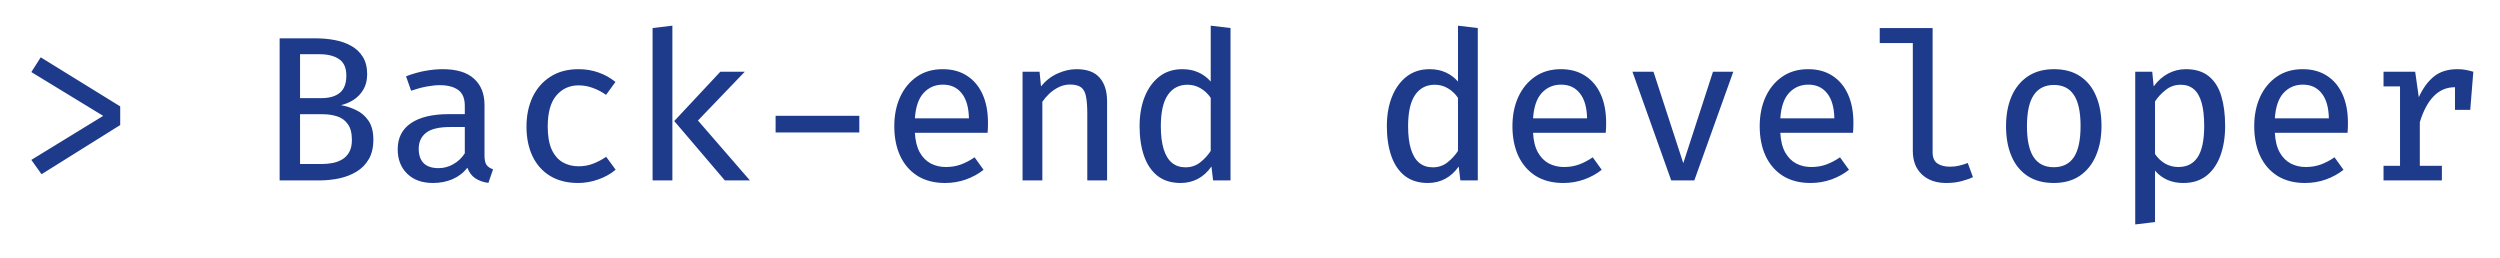 <svg width="194" height="20" viewBox="0 0 194 20" fill="none" xmlns="http://www.w3.org/2000/svg">
<g filter="url(#filter0_f_519_10511)">
<path d="M3.16 4.448L9.328 8.256V9.704L3.224 13.52L2.432 12.408L8.008 8.992L2.432 5.592L3.16 4.448ZM27.308 10.864C27.308 10.336 27.204 9.928 26.996 9.64C26.793 9.347 26.518 9.144 26.172 9.032C25.83 8.92 25.452 8.864 25.036 8.864H23.284V12.728H24.964C25.23 12.728 25.5 12.704 25.772 12.656C26.049 12.608 26.302 12.517 26.532 12.384C26.766 12.251 26.953 12.061 27.092 11.816C27.236 11.571 27.308 11.253 27.308 10.864ZM26.876 5.864C26.876 5.267 26.689 4.843 26.316 4.592C25.948 4.336 25.438 4.208 24.788 4.208H23.284V7.616H24.916C25.556 7.616 26.041 7.477 26.372 7.2C26.708 6.923 26.876 6.477 26.876 5.864ZM28.972 10.84C28.972 11.448 28.852 11.955 28.612 12.36C28.377 12.765 28.057 13.088 27.652 13.328C27.252 13.568 26.801 13.741 26.3 13.848C25.804 13.949 25.294 14 24.772 14H21.7V2.976H24.54C25.036 2.976 25.518 3.021 25.988 3.112C26.457 3.197 26.878 3.347 27.252 3.56C27.63 3.768 27.932 4.053 28.156 4.416C28.38 4.773 28.492 5.221 28.492 5.76C28.492 6.224 28.393 6.621 28.196 6.952C28.004 7.277 27.753 7.541 27.444 7.744C27.134 7.941 26.804 8.08 26.452 8.16C26.857 8.229 27.252 8.357 27.636 8.544C28.025 8.725 28.345 9 28.596 9.368C28.846 9.731 28.972 10.221 28.972 10.84ZM37.597 12.064C37.597 12.4 37.651 12.645 37.758 12.8C37.864 12.949 38.032 13.061 38.261 13.136L37.901 14.192C37.517 14.144 37.184 14.029 36.901 13.848C36.619 13.667 36.408 13.389 36.27 13.016C35.965 13.405 35.581 13.701 35.117 13.904C34.654 14.101 34.15 14.2 33.605 14.2C32.758 14.2 32.088 13.96 31.598 13.48C31.107 13 30.861 12.368 30.861 11.584C30.861 10.704 31.203 10.029 31.886 9.56C32.574 9.091 33.56 8.856 34.846 8.856H36.069V8.216C36.069 7.635 35.896 7.221 35.55 6.976C35.208 6.731 34.731 6.608 34.117 6.608C33.84 6.608 33.51 6.643 33.126 6.712C32.742 6.781 32.334 6.891 31.901 7.04L31.509 5.92C32.032 5.723 32.531 5.581 33.005 5.496C33.486 5.411 33.934 5.368 34.349 5.368C35.438 5.368 36.251 5.616 36.789 6.112C37.328 6.603 37.597 7.277 37.597 8.136V12.064ZM34.038 13.048C34.432 13.048 34.811 12.947 35.173 12.744C35.536 12.541 35.835 12.259 36.069 11.896V9.856H34.95C34.059 9.856 33.427 10.008 33.053 10.312C32.68 10.611 32.493 11.021 32.493 11.544C32.493 12.035 32.621 12.408 32.877 12.664C33.133 12.92 33.52 13.048 34.038 13.048ZM44.895 12.904C45.306 12.904 45.687 12.835 46.039 12.696C46.397 12.557 46.73 12.381 47.039 12.168L47.775 13.168C47.407 13.483 46.962 13.733 46.439 13.92C45.917 14.107 45.394 14.2 44.871 14.2C44.023 14.2 43.298 14.019 42.695 13.656C42.098 13.293 41.642 12.784 41.327 12.128C41.013 11.472 40.855 10.704 40.855 9.824C40.855 8.971 41.013 8.208 41.327 7.536C41.647 6.864 42.109 6.336 42.711 5.952C43.314 5.563 44.042 5.368 44.895 5.368C45.45 5.368 45.965 5.453 46.439 5.624C46.919 5.789 47.359 6.035 47.759 6.36L47.031 7.36C46.685 7.12 46.335 6.939 45.983 6.816C45.631 6.688 45.271 6.624 44.903 6.624C44.199 6.624 43.623 6.885 43.175 7.408C42.727 7.931 42.503 8.736 42.503 9.824C42.503 10.549 42.605 11.139 42.807 11.592C43.015 12.045 43.301 12.379 43.663 12.592C44.026 12.8 44.437 12.904 44.895 12.904ZM57.793 5.568L54.161 9.352L58.193 14H56.249L52.321 9.392L55.897 5.568H57.793ZM52.177 1.992V14H50.641V2.176L52.177 1.992ZM60.187 10.28V8.984H66.683V10.28H60.187ZM70.996 10.304C71.028 10.923 71.154 11.429 71.373 11.824C71.591 12.213 71.876 12.501 72.228 12.688C72.581 12.869 72.97 12.96 73.397 12.96C73.818 12.96 74.204 12.896 74.556 12.768C74.909 12.64 75.266 12.453 75.629 12.208L76.325 13.176C75.93 13.491 75.474 13.741 74.957 13.928C74.439 14.109 73.903 14.2 73.349 14.2C72.506 14.2 71.788 14.016 71.197 13.648C70.61 13.275 70.162 12.757 69.853 12.096C69.549 11.435 69.397 10.667 69.397 9.792C69.397 8.944 69.549 8.187 69.853 7.52C70.162 6.853 70.597 6.328 71.156 5.944C71.716 5.56 72.383 5.368 73.156 5.368C73.882 5.368 74.506 5.536 75.028 5.872C75.556 6.208 75.962 6.688 76.245 7.312C76.527 7.931 76.668 8.672 76.668 9.536C76.668 9.68 76.666 9.819 76.66 9.952C76.655 10.085 76.647 10.203 76.636 10.304H70.996ZM73.172 6.568C72.575 6.568 72.076 6.781 71.677 7.208C71.282 7.635 71.055 8.293 70.996 9.184H75.189C75.172 8.331 74.986 7.683 74.629 7.24C74.276 6.792 73.791 6.568 73.172 6.568ZM79.35 14V5.568H80.67L80.782 6.704C81.129 6.272 81.55 5.941 82.046 5.712C82.548 5.483 83.046 5.368 83.542 5.368C84.353 5.368 84.95 5.589 85.334 6.032C85.718 6.469 85.91 7.08 85.91 7.864V14H84.374V8.808C84.374 8.275 84.342 7.843 84.278 7.512C84.22 7.176 84.094 6.933 83.902 6.784C83.71 6.635 83.42 6.56 83.03 6.56C82.726 6.56 82.438 6.627 82.166 6.76C81.894 6.893 81.649 7.061 81.43 7.264C81.217 7.467 81.036 7.677 80.886 7.896V14H79.35ZM93.952 1.992L95.488 2.176V14H94.136L94.008 12.92C93.709 13.347 93.357 13.667 92.952 13.88C92.547 14.093 92.104 14.2 91.624 14.2C90.899 14.2 90.299 14.016 89.824 13.648C89.355 13.275 89.005 12.757 88.776 12.096C88.547 11.435 88.432 10.667 88.432 9.792C88.432 8.939 88.563 8.181 88.824 7.52C89.091 6.853 89.469 6.328 89.96 5.944C90.456 5.56 91.053 5.368 91.752 5.368C92.216 5.368 92.629 5.451 92.992 5.616C93.355 5.776 93.675 6.013 93.952 6.328V1.992ZM92.152 6.576C91.496 6.576 90.987 6.84 90.624 7.368C90.261 7.896 90.08 8.704 90.08 9.792C90.08 10.512 90.155 11.109 90.304 11.584C90.453 12.059 90.669 12.411 90.952 12.64C91.235 12.869 91.581 12.984 91.992 12.984C92.435 12.984 92.816 12.856 93.136 12.6C93.461 12.344 93.733 12.048 93.952 11.712V7.592C93.733 7.272 93.469 7.024 93.16 6.848C92.856 6.667 92.52 6.576 92.152 6.576ZM113.14 1.992L114.676 2.176V14H113.324L113.196 12.92C112.897 13.347 112.545 13.667 112.14 13.88C111.734 14.093 111.292 14.2 110.812 14.2C110.086 14.2 109.486 14.016 109.012 13.648C108.542 13.275 108.193 12.757 107.964 12.096C107.734 11.435 107.62 10.667 107.62 9.792C107.62 8.939 107.75 8.181 108.012 7.52C108.278 6.853 108.657 6.328 109.148 5.944C109.644 5.56 110.241 5.368 110.94 5.368C111.404 5.368 111.817 5.451 112.18 5.616C112.542 5.776 112.862 6.013 113.14 6.328V1.992ZM111.34 6.576C110.684 6.576 110.174 6.84 109.812 7.368C109.449 7.896 109.268 8.704 109.268 9.792C109.268 10.512 109.342 11.109 109.492 11.584C109.641 12.059 109.857 12.411 110.14 12.64C110.422 12.869 110.769 12.984 111.18 12.984C111.622 12.984 112.004 12.856 112.324 12.6C112.649 12.344 112.921 12.048 113.14 11.712V7.592C112.921 7.272 112.657 7.024 112.348 6.848C112.044 6.667 111.708 6.576 111.34 6.576ZM118.965 10.304C118.997 10.923 119.123 11.429 119.341 11.824C119.56 12.213 119.845 12.501 120.197 12.688C120.549 12.869 120.939 12.96 121.365 12.96C121.787 12.96 122.173 12.896 122.525 12.768C122.877 12.64 123.235 12.453 123.597 12.208L124.293 13.176C123.899 13.491 123.443 13.741 122.925 13.928C122.408 14.109 121.872 14.2 121.317 14.2C120.475 14.2 119.757 14.016 119.165 13.648C118.579 13.275 118.131 12.757 117.821 12.096C117.517 11.435 117.365 10.667 117.365 9.792C117.365 8.944 117.517 8.187 117.821 7.52C118.131 6.853 118.565 6.328 119.125 5.944C119.685 5.56 120.352 5.368 121.125 5.368C121.851 5.368 122.475 5.536 122.997 5.872C123.525 6.208 123.931 6.688 124.213 7.312C124.496 7.931 124.637 8.672 124.637 9.536C124.637 9.68 124.635 9.819 124.629 9.952C124.624 10.085 124.616 10.203 124.605 10.304H118.965ZM121.141 6.568C120.544 6.568 120.045 6.781 119.645 7.208C119.251 7.635 119.024 8.293 118.965 9.184H123.157C123.141 8.331 122.955 7.683 122.597 7.24C122.245 6.792 121.76 6.568 121.141 6.568ZM134.503 5.568L131.479 14H129.687L126.679 5.568H128.311L130.623 12.664L132.927 5.568H134.503ZM138.153 10.304C138.185 10.923 138.31 11.429 138.529 11.824C138.747 12.213 139.033 12.501 139.385 12.688C139.737 12.869 140.126 12.96 140.553 12.96C140.974 12.96 141.361 12.896 141.713 12.768C142.065 12.64 142.422 12.453 142.785 12.208L143.481 13.176C143.086 13.491 142.63 13.741 142.113 13.928C141.595 14.109 141.059 14.2 140.505 14.2C139.662 14.2 138.945 14.016 138.353 13.648C137.766 13.275 137.318 12.757 137.009 12.096C136.705 11.435 136.553 10.667 136.553 9.792C136.553 8.944 136.705 8.187 137.009 7.52C137.318 6.853 137.753 6.328 138.313 5.944C138.873 5.56 139.539 5.368 140.313 5.368C141.038 5.368 141.662 5.536 142.185 5.872C142.713 6.208 143.118 6.688 143.401 7.312C143.683 7.931 143.825 8.672 143.825 9.536C143.825 9.68 143.822 9.819 143.817 9.952C143.811 10.085 143.803 10.203 143.793 10.304H138.153ZM140.329 6.568C139.731 6.568 139.233 6.781 138.833 7.208C138.438 7.635 138.211 8.293 138.153 9.184H142.345C142.329 8.331 142.142 7.683 141.785 7.24C141.433 6.792 140.947 6.568 140.329 6.568ZM149.971 2.176V11.824C149.971 12.229 150.096 12.517 150.347 12.688C150.597 12.853 150.92 12.936 151.315 12.936C151.565 12.936 151.803 12.909 152.027 12.856C152.251 12.803 152.475 12.733 152.699 12.648L153.099 13.744C152.864 13.861 152.571 13.965 152.219 14.056C151.867 14.152 151.469 14.2 151.027 14.2C150.237 14.2 149.608 13.979 149.139 13.536C148.669 13.093 148.435 12.485 148.435 11.712V3.344H145.867V2.176H149.971ZM159.388 5.368C160.194 5.368 160.868 5.549 161.412 5.912C161.962 6.275 162.375 6.787 162.652 7.448C162.935 8.104 163.076 8.88 163.076 9.776C163.076 10.645 162.932 11.413 162.644 12.08C162.362 12.741 161.946 13.261 161.396 13.64C160.847 14.013 160.172 14.2 159.372 14.2C158.572 14.2 157.895 14.019 157.34 13.656C156.791 13.293 156.375 12.781 156.092 12.12C155.81 11.459 155.668 10.683 155.668 9.792C155.668 8.917 155.81 8.149 156.092 7.488C156.38 6.821 156.802 6.301 157.356 5.928C157.911 5.555 158.588 5.368 159.388 5.368ZM159.388 6.592C158.695 6.592 158.172 6.853 157.82 7.376C157.468 7.893 157.292 8.699 157.292 9.792C157.292 10.875 157.466 11.677 157.812 12.2C158.159 12.717 158.679 12.976 159.372 12.976C160.066 12.976 160.586 12.717 160.932 12.2C161.279 11.677 161.452 10.869 161.452 9.776C161.452 8.688 161.279 7.885 160.932 7.368C160.591 6.851 160.076 6.592 159.388 6.592ZM169.614 5.368C170.361 5.368 170.958 5.552 171.406 5.92C171.854 6.283 172.177 6.795 172.374 7.456C172.571 8.112 172.67 8.885 172.67 9.776C172.67 10.629 172.55 11.389 172.31 12.056C172.07 12.723 171.71 13.248 171.23 13.632C170.75 14.011 170.147 14.2 169.422 14.2C168.51 14.2 167.779 13.88 167.23 13.24V17.232L165.694 17.416V5.568H167.014L167.126 6.704C167.441 6.272 167.811 5.941 168.238 5.712C168.665 5.483 169.123 5.368 169.614 5.368ZM169.222 6.576C168.785 6.576 168.398 6.709 168.062 6.976C167.726 7.237 167.449 7.536 167.23 7.872V11.952C167.443 12.267 167.705 12.515 168.014 12.696C168.323 12.872 168.667 12.96 169.046 12.96C169.707 12.96 170.206 12.704 170.542 12.192C170.878 11.675 171.046 10.869 171.046 9.776C171.046 9.045 170.979 8.445 170.846 7.976C170.713 7.501 170.51 7.149 170.238 6.92C169.971 6.691 169.633 6.576 169.222 6.576ZM176.528 10.304C176.56 10.923 176.685 11.429 176.904 11.824C177.122 12.213 177.408 12.501 177.76 12.688C178.112 12.869 178.501 12.96 178.928 12.96C179.349 12.96 179.736 12.896 180.088 12.768C180.44 12.64 180.797 12.453 181.16 12.208L181.856 13.176C181.461 13.491 181.005 13.741 180.488 13.928C179.97 14.109 179.434 14.2 178.88 14.2C178.037 14.2 177.32 14.016 176.728 13.648C176.141 13.275 175.693 12.757 175.384 12.096C175.08 11.435 174.928 10.667 174.928 9.792C174.928 8.944 175.08 8.187 175.384 7.52C175.693 6.853 176.128 6.328 176.688 5.944C177.248 5.56 177.914 5.368 178.688 5.368C179.413 5.368 180.037 5.536 180.56 5.872C181.088 6.208 181.493 6.688 181.776 7.312C182.058 7.931 182.2 8.672 182.2 9.536C182.2 9.68 182.197 9.819 182.192 9.952C182.186 10.085 182.178 10.203 182.168 10.304H176.528ZM178.704 6.568C178.106 6.568 177.608 6.781 177.208 7.208C176.813 7.635 176.586 8.293 176.528 9.184H180.72C180.704 8.331 180.517 7.683 180.16 7.24C179.808 6.792 179.322 6.568 178.704 6.568ZM184.962 14V12.864H186.242V6.704H184.962V5.568H187.418L187.698 7.544C188.018 6.845 188.41 6.309 188.874 5.936C189.343 5.557 189.951 5.368 190.698 5.368C190.943 5.368 191.159 5.387 191.346 5.424C191.538 5.461 191.732 5.509 191.93 5.568L191.474 6.912C191.298 6.859 191.138 6.821 190.994 6.8C190.85 6.779 190.684 6.768 190.498 6.768C189.863 6.768 189.319 6.997 188.866 7.456C188.412 7.915 188.05 8.589 187.778 9.48V12.864H189.49V14H184.962ZM190.506 8.528V6.592L190.682 5.568H191.93L191.69 8.528H190.506Z" fill="#1E3A8A"/>
</g>
<defs>
<filter id="filter0_f_519_10511" x="0.432" y="-0.008" width="193.497" height="19.424" filterUnits="userSpaceOnUse" color-interpolation-filters="sRGB">
<feFlood flood-opacity="0" result="BackgroundImageFix"/>
<feBlend mode="normal" in="SourceGraphic" in2="BackgroundImageFix" result="shape"/>
<feGaussianBlur stdDeviation="1" result="effect1_foregroundBlur_519_10511"/>
</filter>
</defs>
</svg>

